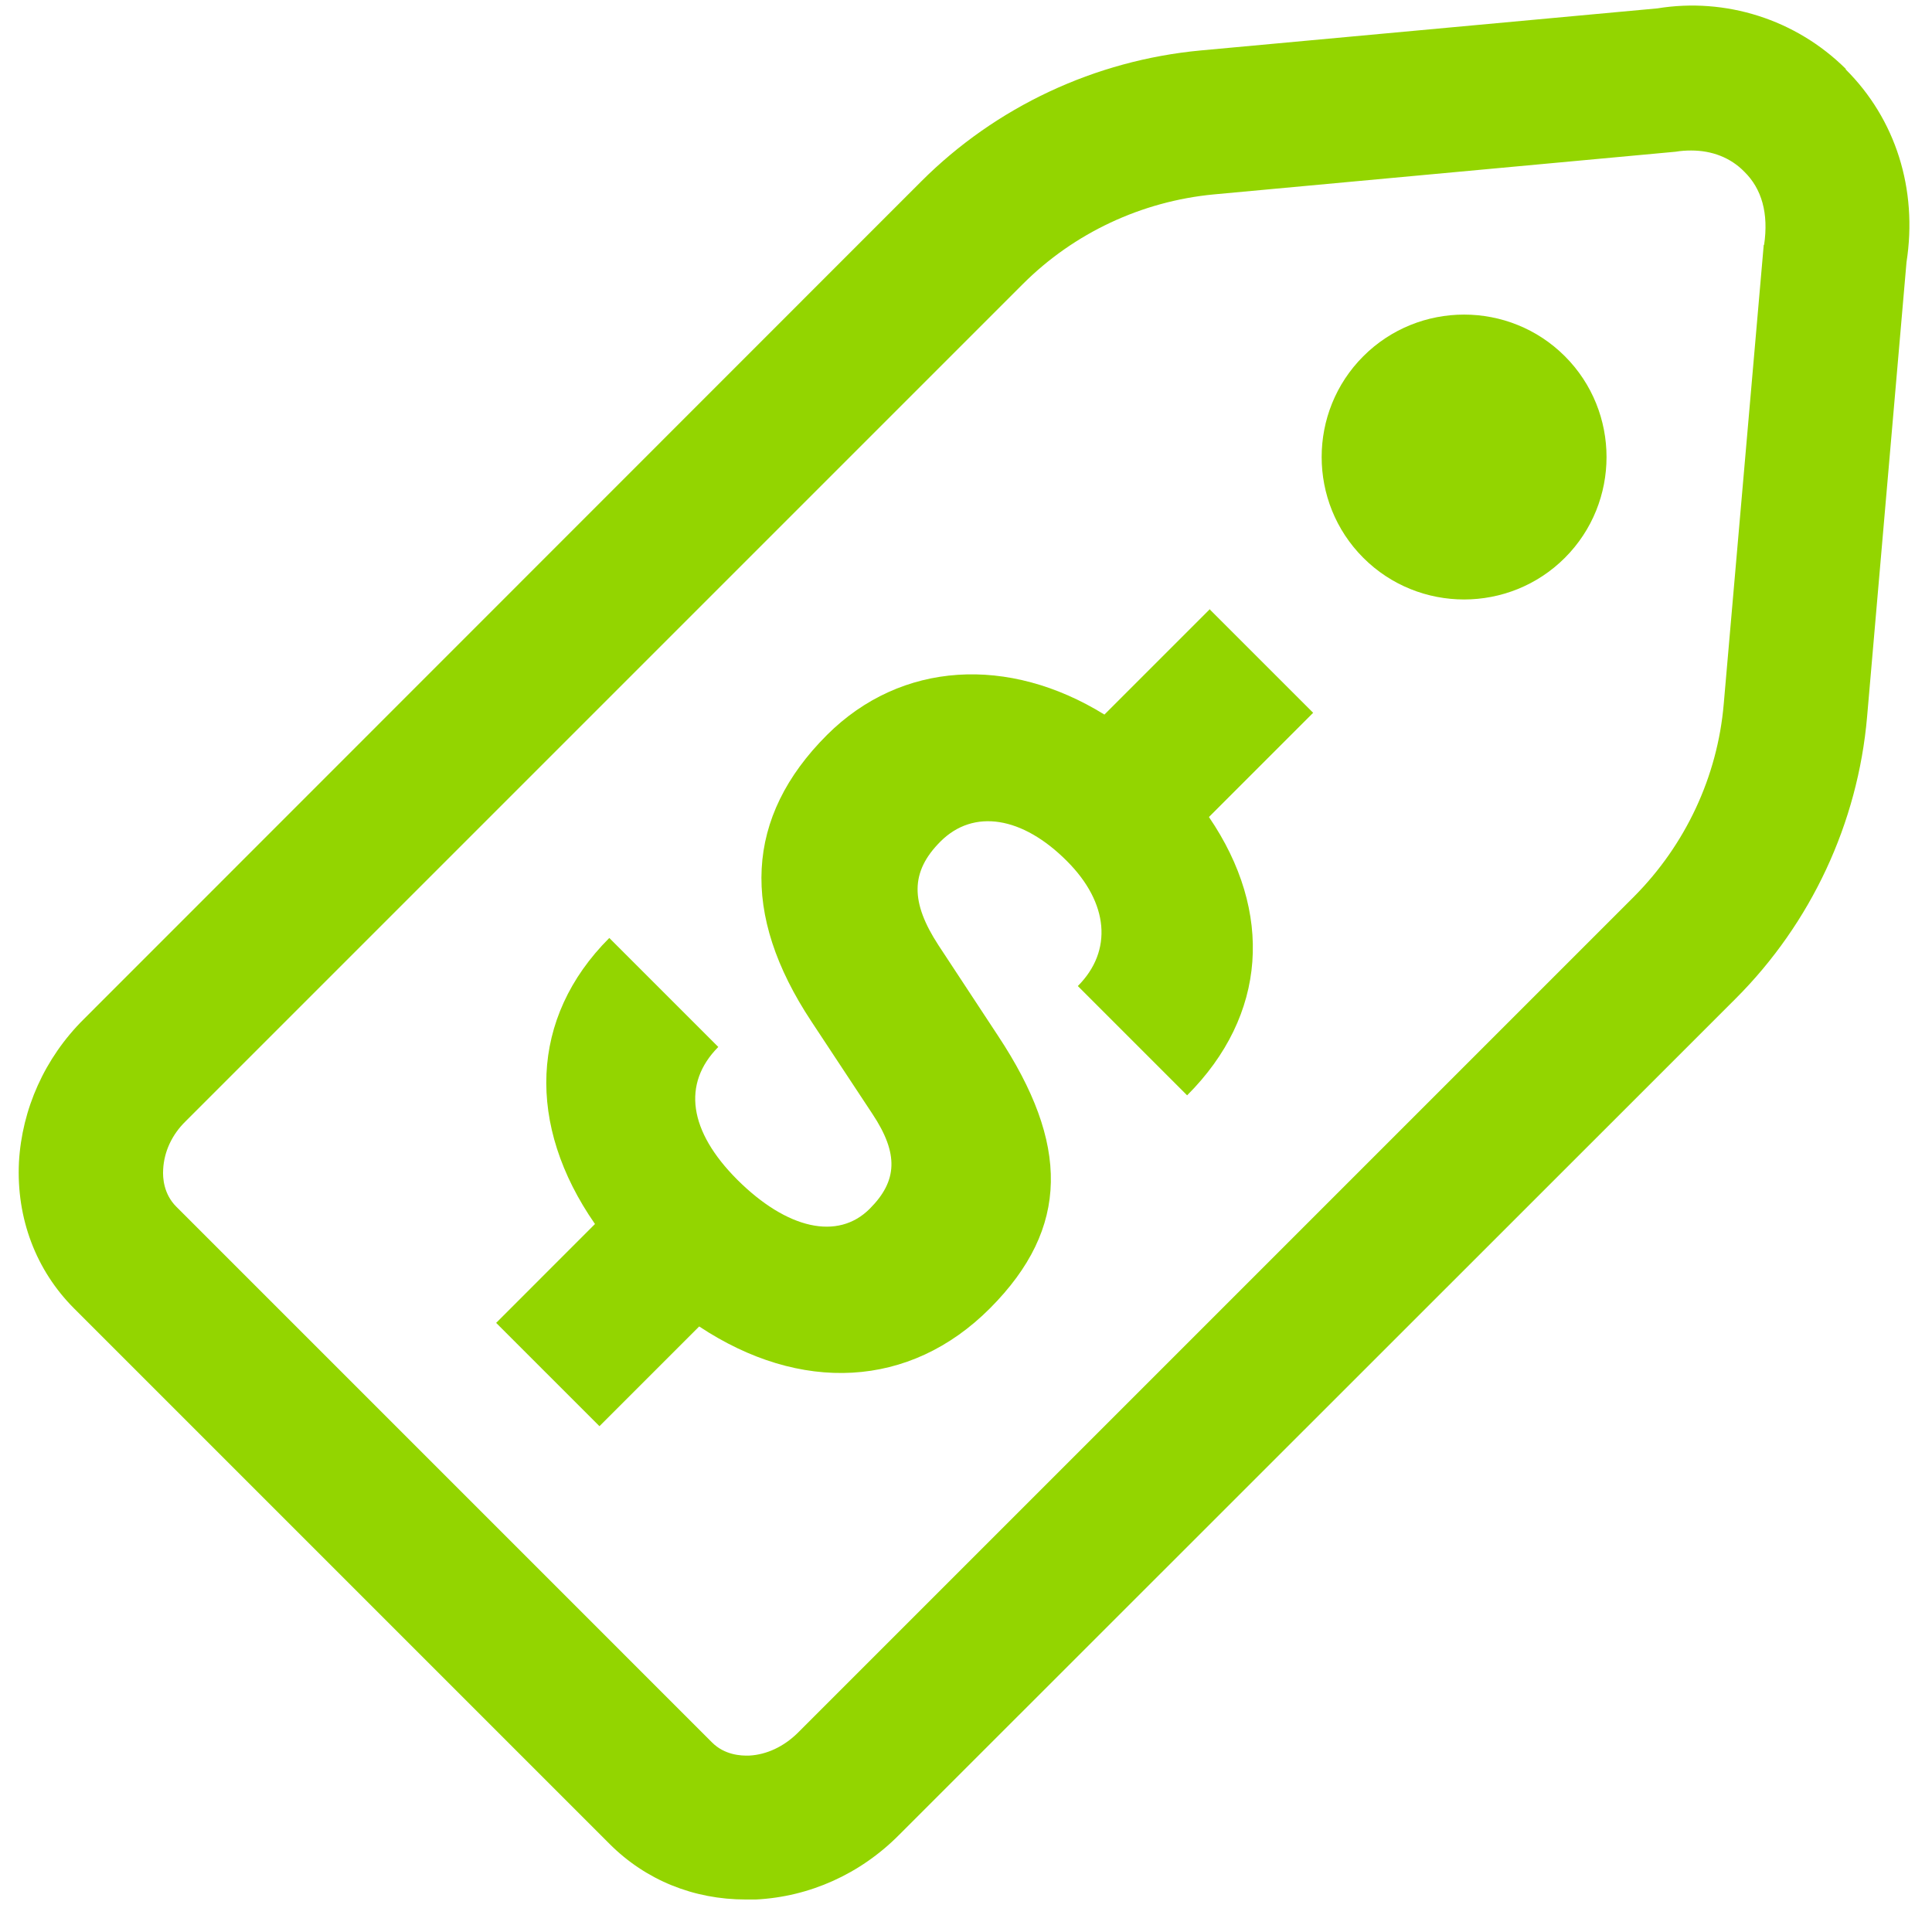 <svg width="51" height="51" viewBox="0 0 51 51" fill="none" xmlns="http://www.w3.org/2000/svg">
<g clip-path="url(#clip0_3134_7565)">
<path d="M48.727 1.821C47.402 0.505 45.542 -0.071 43.752 0.221L31.692 1.332C28.909 1.593 26.292 2.814 24.314 4.793L2.211 26.904C1.178 27.929 0.579 29.277 0.5 30.68C0.429 32.162 0.949 33.533 1.958 34.542L16.092 48.676C17.046 49.63 18.307 50.142 19.687 50.142C19.781 50.142 19.868 50.142 19.955 50.142C21.366 50.071 22.706 49.472 23.73 48.44L45.818 26.36C47.812 24.366 49.042 21.725 49.286 18.927L50.327 6.921C50.626 4.998 50.043 3.145 48.719 1.829L48.727 1.821ZM46.559 6.456L45.502 18.588C45.337 20.503 44.493 22.3 43.138 23.664L21.05 45.752C20.688 46.106 20.238 46.319 19.781 46.343C19.553 46.351 19.127 46.327 18.796 45.996L4.654 31.854C4.323 31.523 4.292 31.098 4.307 30.869C4.331 30.404 4.536 29.954 4.899 29.6L27.002 7.497C28.35 6.149 30.139 5.313 32.039 5.132L44.233 4.005C44.375 3.981 44.509 3.973 44.643 3.973C45.195 3.973 45.684 4.162 46.046 4.533C46.504 4.982 46.693 5.629 46.567 6.472L46.559 6.456Z" fill="#93D500"/>
<path d="M31.952 16.065L29.154 18.863C26.631 17.303 23.793 17.445 21.831 19.4C19.663 21.567 19.537 24.121 21.421 26.967L23.029 29.403C23.73 30.459 23.691 31.176 22.958 31.909C22.114 32.753 20.774 32.445 19.466 31.145C18.181 29.86 18 28.607 18.961 27.637L16.084 24.76C13.979 26.864 13.893 29.702 15.706 32.311L13.097 34.921L15.824 37.648L18.457 35.015C21.121 36.781 24.014 36.663 26.135 34.534C28.255 32.406 28.224 30.183 26.347 27.345L24.771 24.949C24.038 23.822 24.022 23.018 24.826 22.214C25.701 21.339 26.994 21.552 28.168 22.734C29.264 23.83 29.382 25.099 28.452 26.029L31.337 28.914C33.45 26.801 33.623 24.074 31.913 21.567L34.664 18.816L31.936 16.089L31.952 16.065Z" fill="#93D500"/>
<path d="M35.988 9.404C34.522 10.87 34.522 13.259 35.988 14.725C37.454 16.191 39.843 16.191 41.309 14.725C42.775 13.259 42.775 10.87 41.309 9.404C39.843 7.938 37.454 7.938 35.988 9.404Z" fill="#93D500"/>
</g>
<defs>
<clipPath id="clip0_3134_7565">
<rect width="49.913" height="50" fill="white" transform="translate(0.5 0.15)"/>
</clipPath>
</defs>
</svg>
